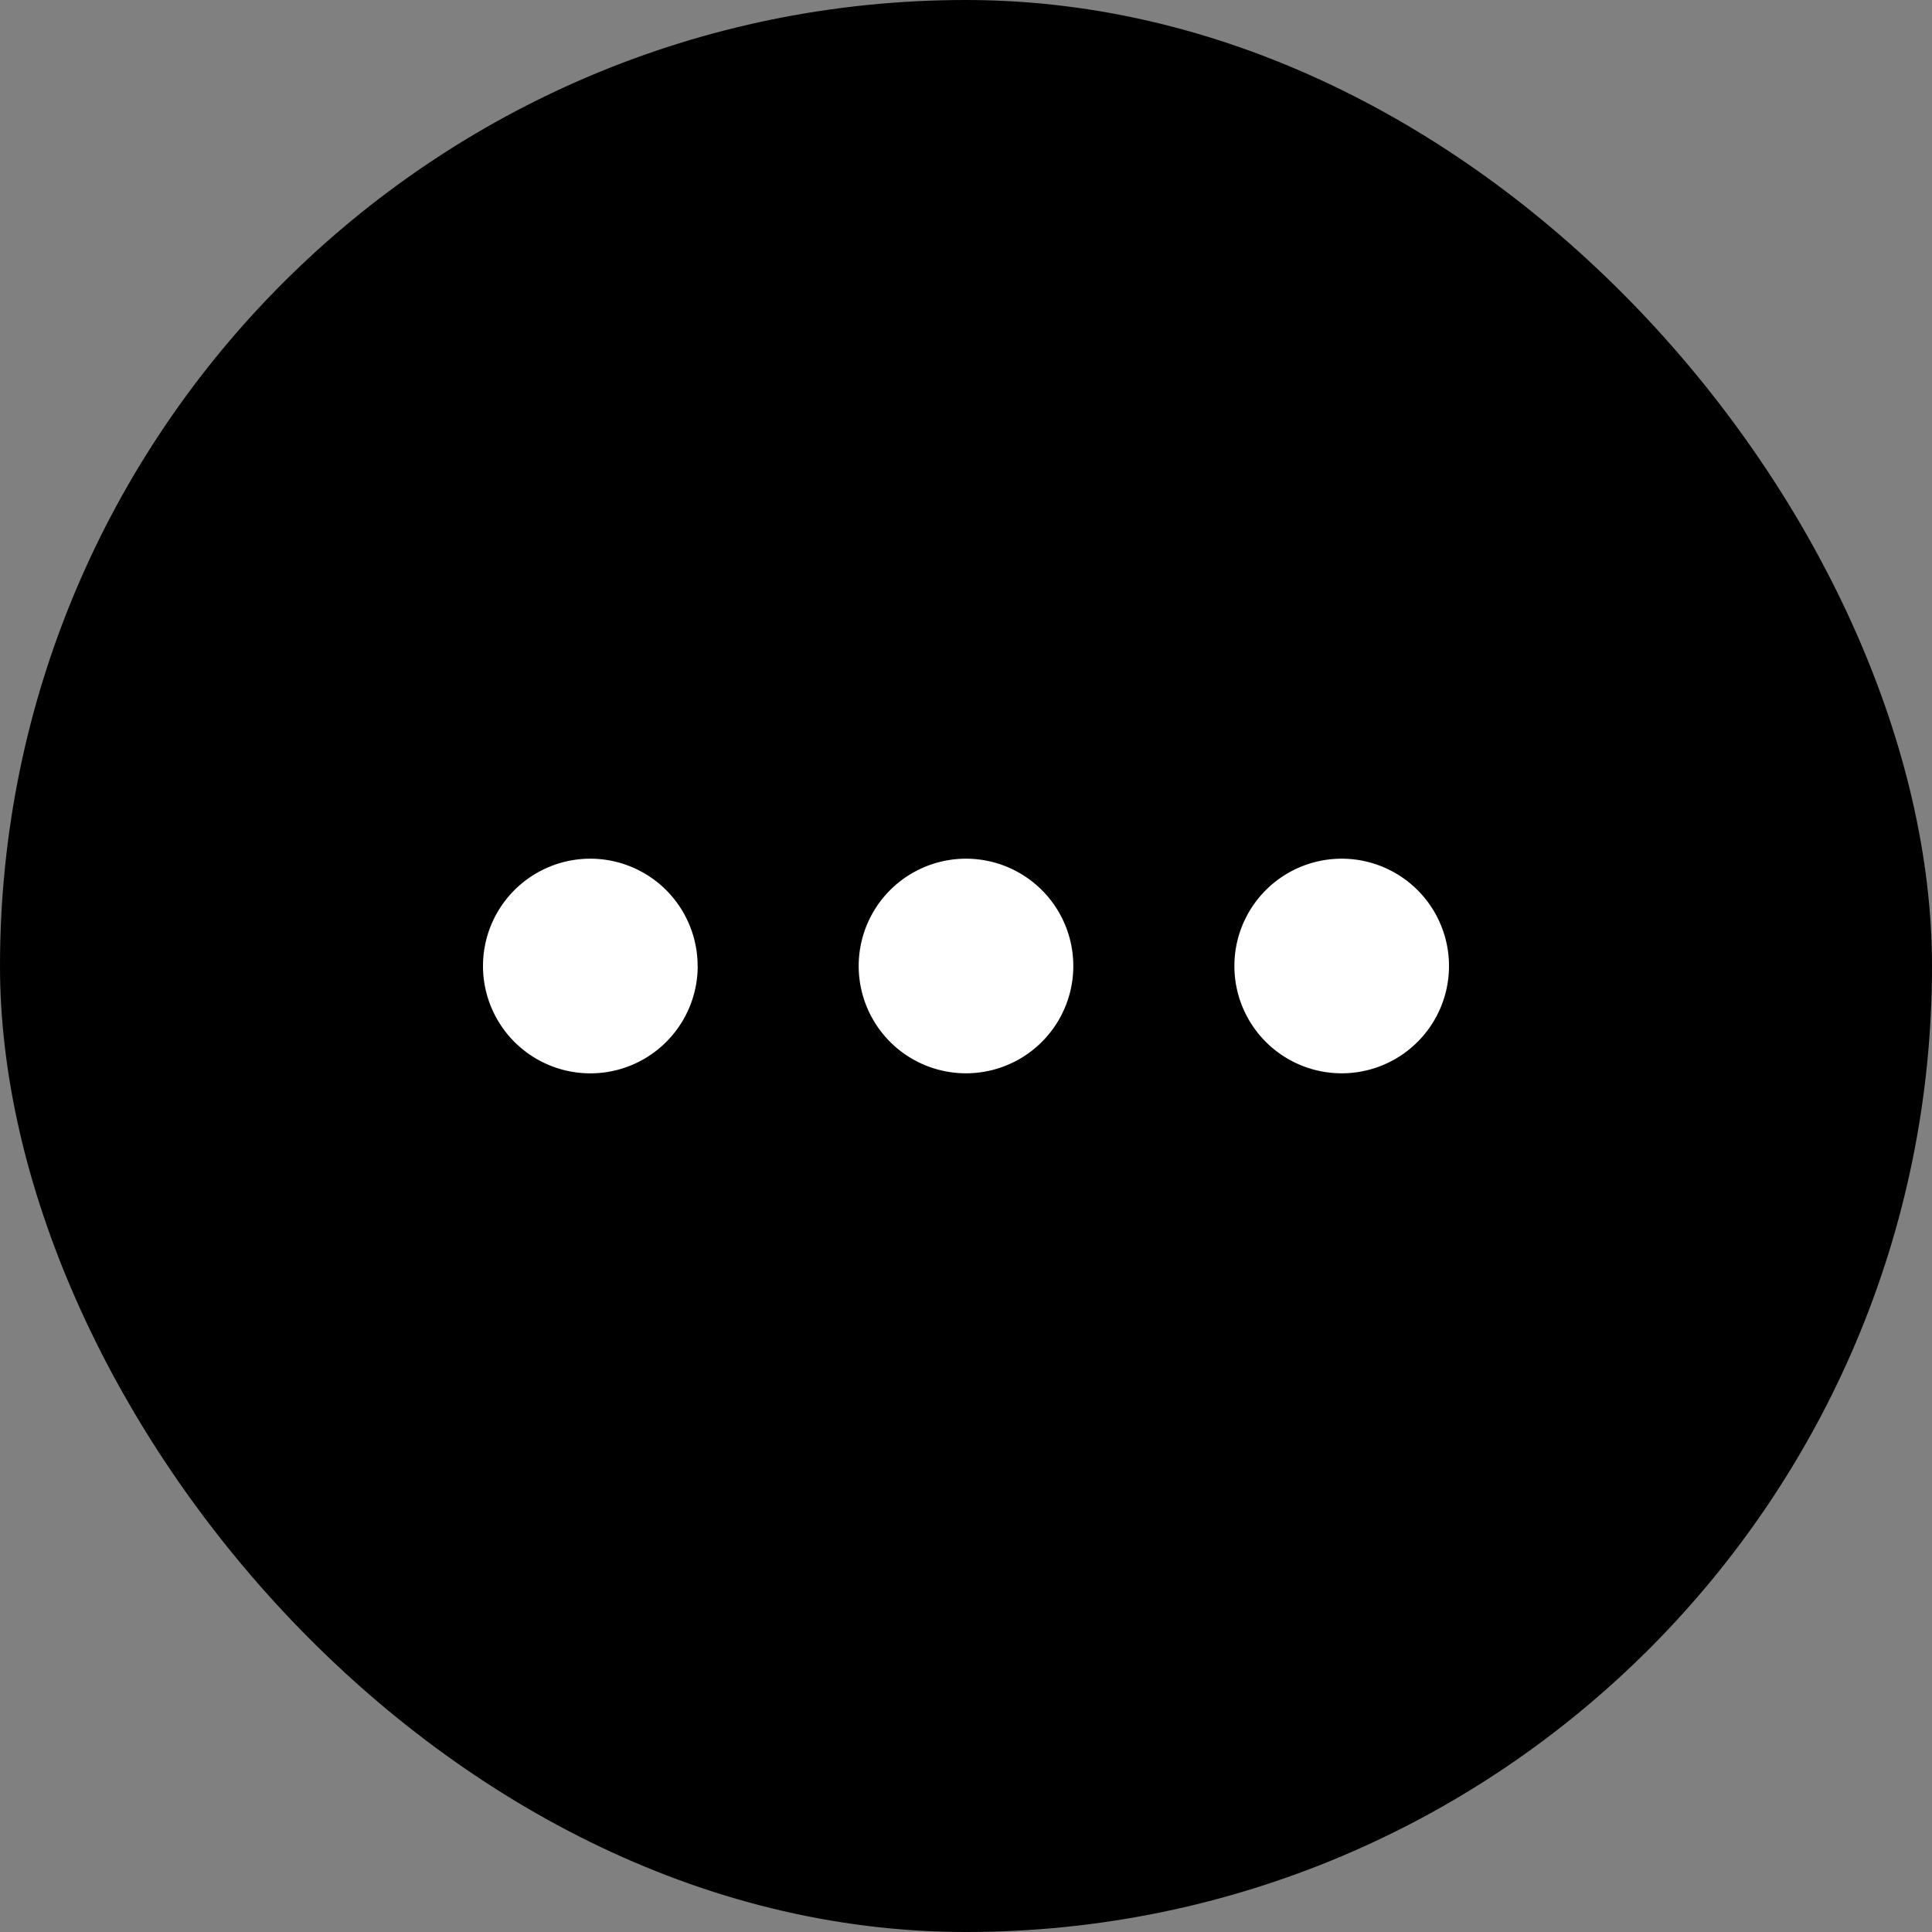 <svg xmlns="http://www.w3.org/2000/svg" width="24" height="24" fill="none" viewBox="0 0 24 24">
  <rect x="0" y="0" width="24" height="24" fill="#808080" stroke="none"/>
  <rect width="24" height="24" fill="#000" rx="12"/>
  <path fill="#fff" fill-rule="evenodd" d="M8.667 12A1.333 1.333 0 1 1 6 12a1.333 1.333 0 0 1 2.666 0Zm4.666 0a1.333 1.333 0 1 1-2.666 0 1.333 1.333 0 0 1 2.666 0ZM18 12a1.333 1.333 0 1 1-2.666 0A1.333 1.333 0 0 1 18 12Z" clip-rule="evenodd"/>
</svg>